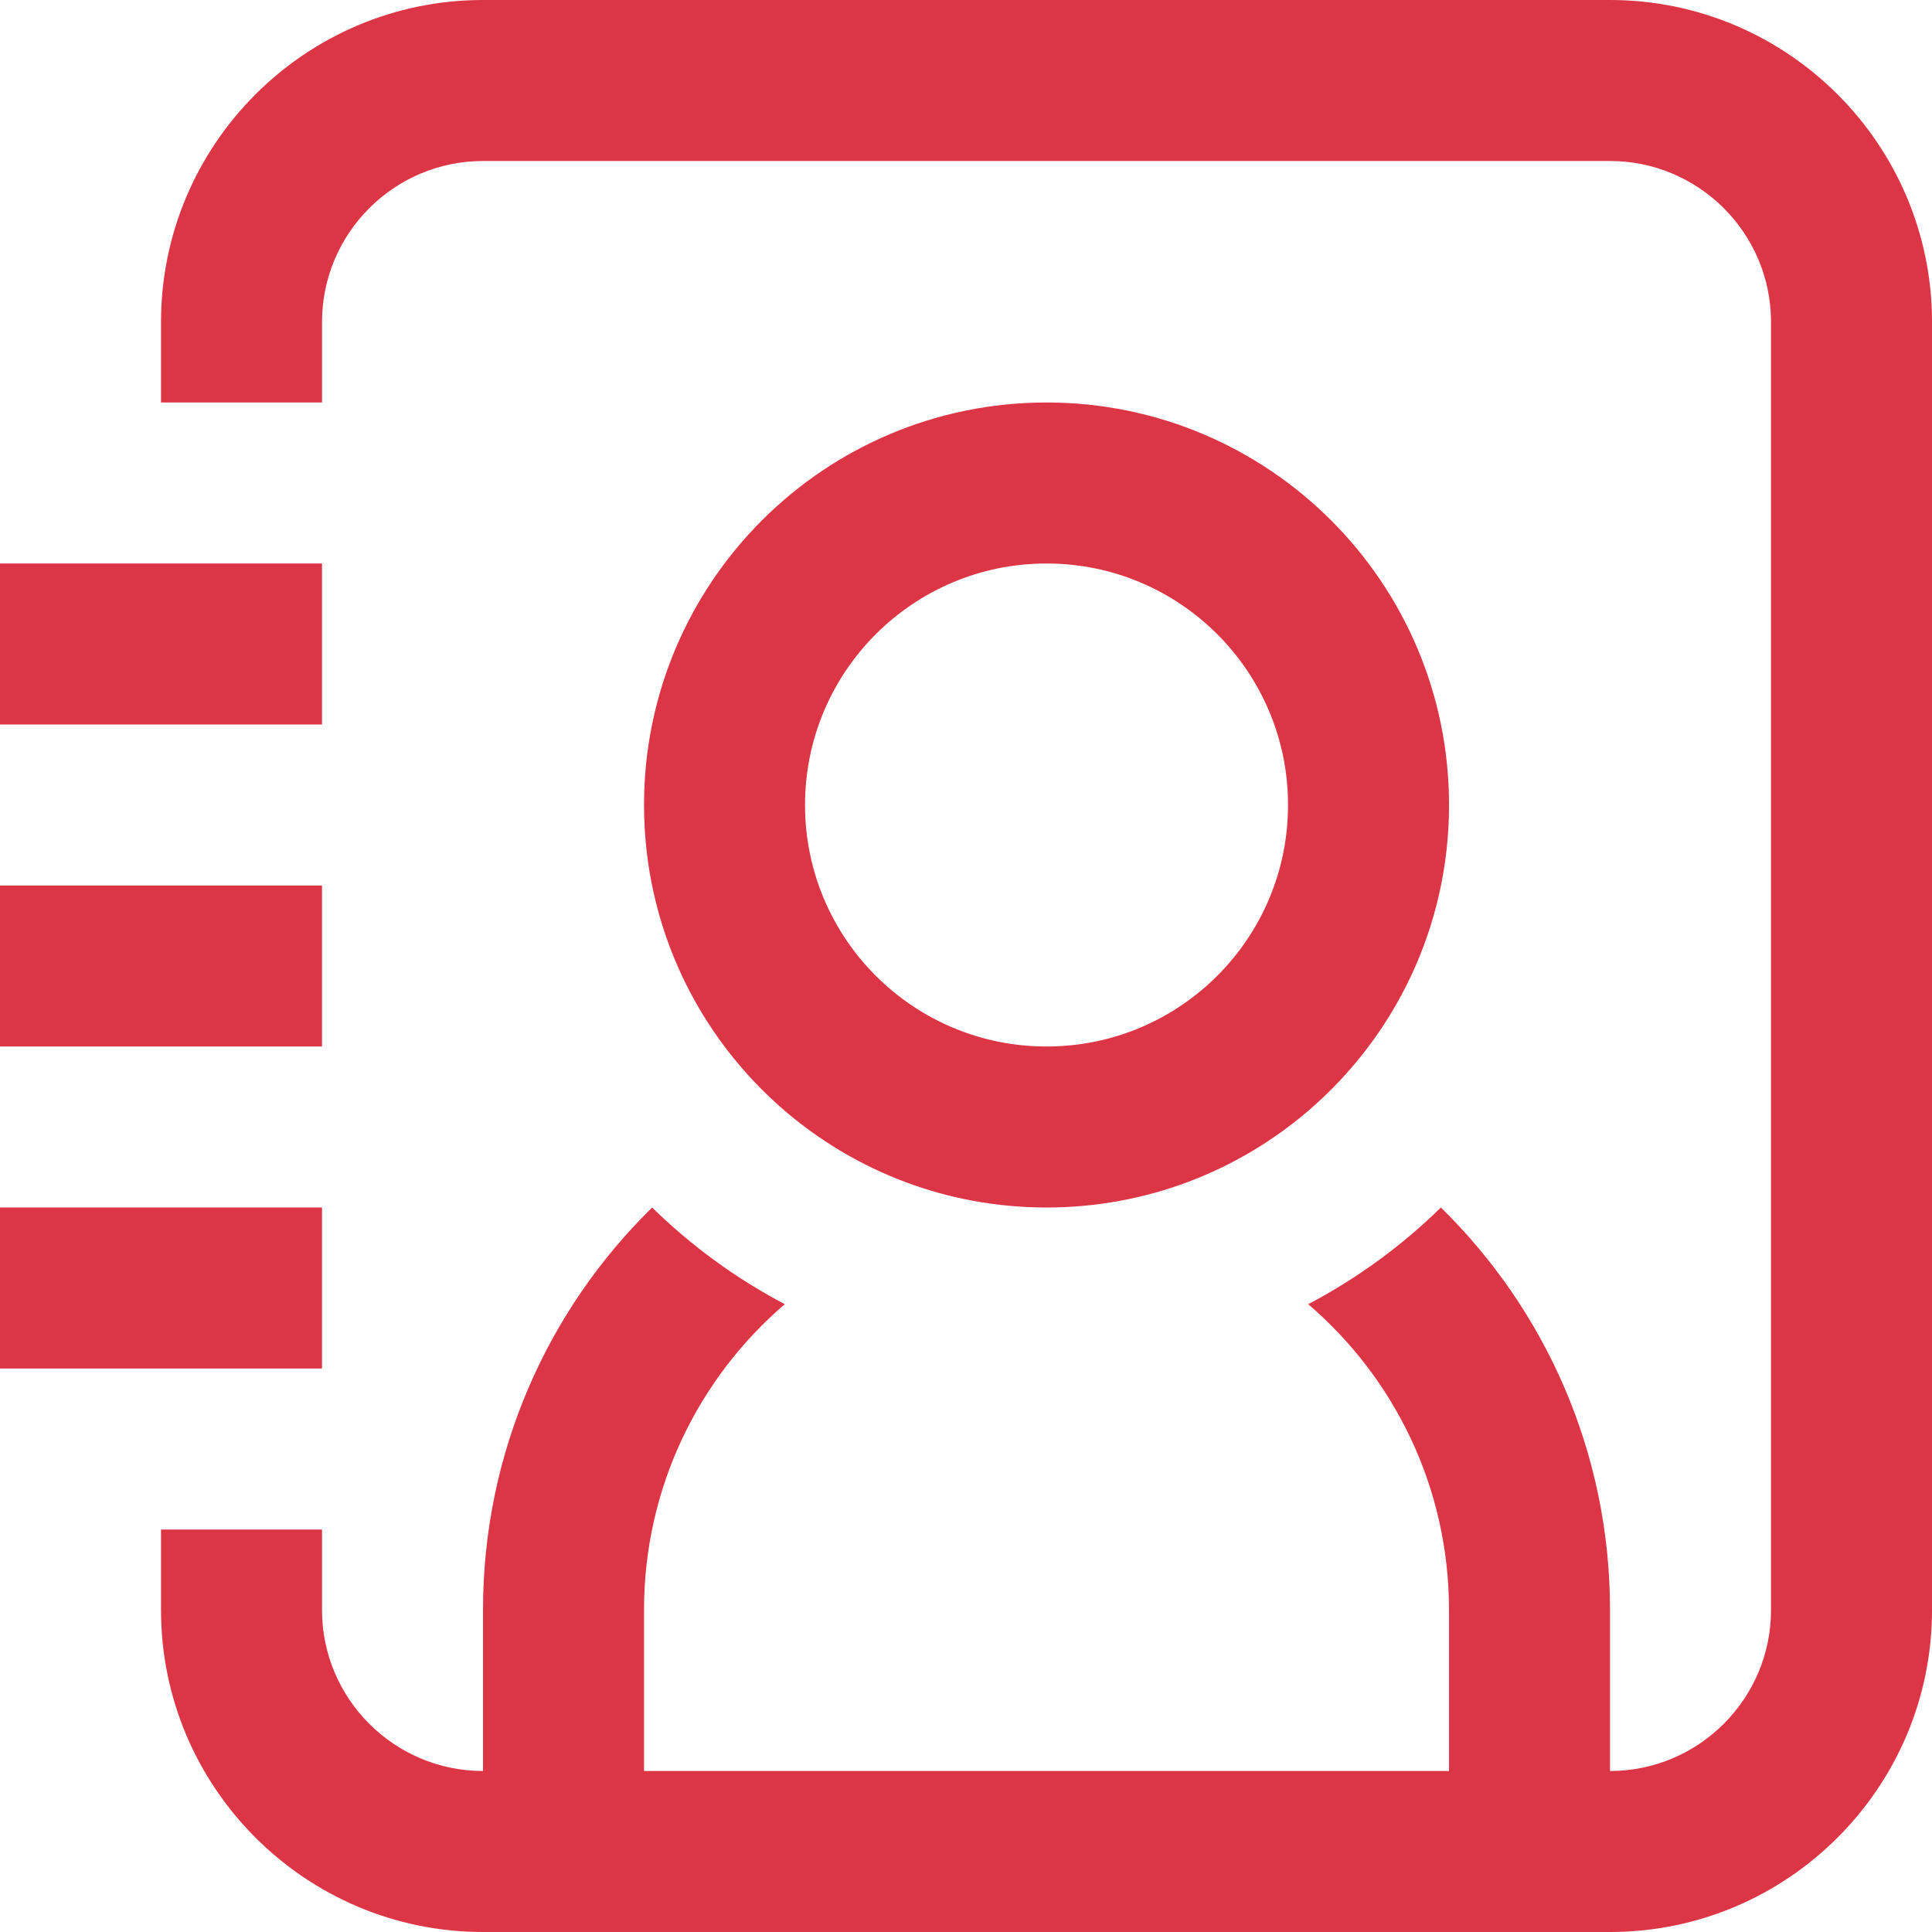 <svg width="120" height="120" viewBox="0 0 120 120" fill="none" xmlns="http://www.w3.org/2000/svg">
<path d="M30.001 0H100.001C111.028 0 120.001 8.972 120.001 20V100C120.001 111.029 111.028 120 100.001 120H30.001C18.974 120 10.001 111.029 10.001 100V95H20.001V100C20.001 105.513 24.488 110 30.001 110V100C30.001 90.207 34.023 81.353 40.506 75C42.935 77.38 45.709 79.409 48.746 81.005C43.394 85.59 40.001 92.399 40.001 100V110H90.001V100C90.001 92.399 86.609 85.59 81.255 81.005C84.293 79.409 87.067 77.38 89.496 75C95.978 81.353 100.001 90.207 100.001 100V110C105.514 110 110.001 105.513 110.001 100V20C110.001 14.486 105.514 10 100.001 10H30.001C24.488 10 20.001 14.486 20.001 20V25H10.001V20C10.001 8.972 18.974 0 30.001 0Z" fill="#DC3545"/>
<path fill-rule="evenodd" clip-rule="evenodd" d="M65.002 75C71.208 75 76.885 72.739 81.257 68.996C86.609 64.41 90.002 57.601 90.002 50C90.002 36.193 78.809 25 65.002 25C51.195 25 40.002 36.193 40.002 50C40.002 57.601 43.395 64.41 48.748 68.996C53.118 72.739 58.796 75 65.002 75ZM80.002 50C80.002 58.285 73.286 65 65.002 65C56.718 65 50.002 58.285 50.002 50C50.002 41.715 56.718 35 65.002 35C73.286 35 80.002 41.715 80.002 50Z" fill="#DC3545"/>
<path d="M20 35H0V45H20V35Z" fill="#DC3545"/>
<path d="M0 55H20V65H0V55Z" fill="#DC3545"/>
<path d="M20 75.001H0V85.001H20V75.001Z" fill="#DC3545"/>
</svg>
